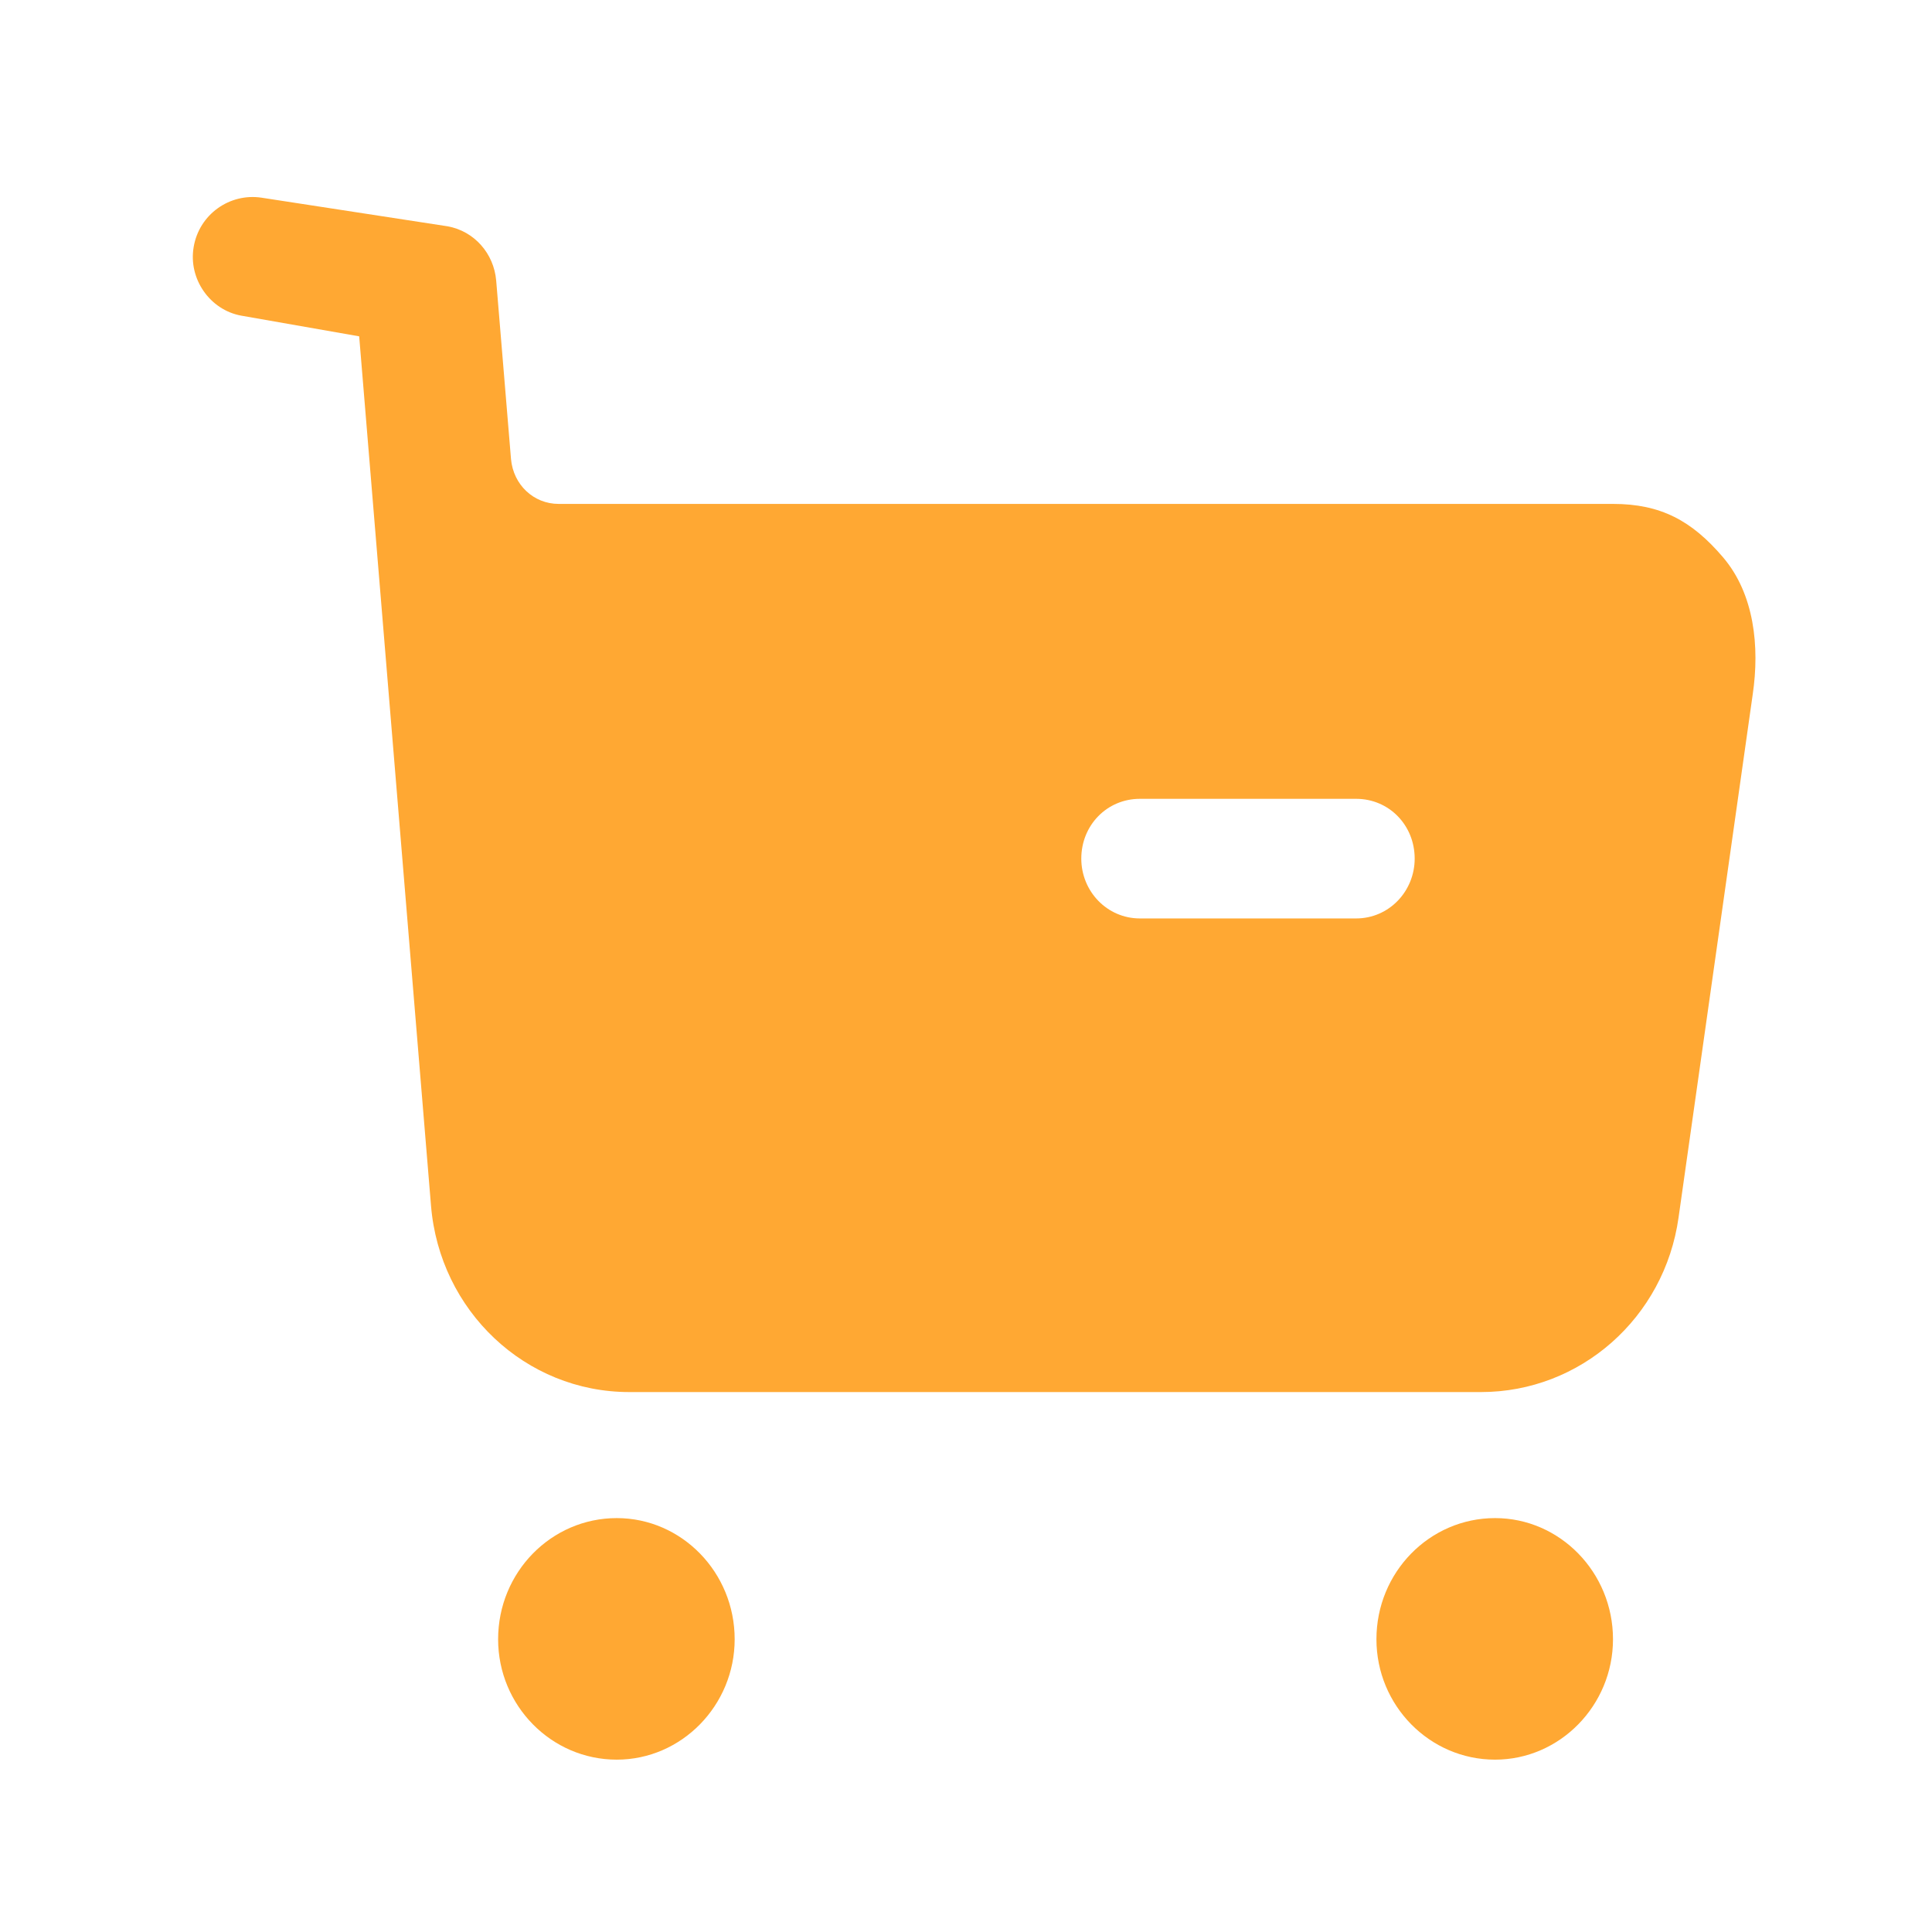 <?xml version="1.0" encoding="UTF-8"?> <svg xmlns="http://www.w3.org/2000/svg" width="34" height="34" viewBox="0 0 34 34" fill="none"> <path fill-rule="evenodd" clip-rule="evenodd" d="M20.06 16.163H23.866C24.443 16.163 24.896 15.686 24.896 15.11C24.896 14.521 24.443 14.058 23.866 14.058H20.06C19.483 14.058 19.029 14.521 19.029 15.11C19.029 15.686 19.483 16.163 20.06 16.163ZM28.386 8.868C29.224 8.868 29.773 9.162 30.323 9.808C30.873 10.453 30.969 11.379 30.845 12.22L29.54 21.425C29.293 23.194 27.809 24.498 26.064 24.498H11.074C9.247 24.498 7.736 23.068 7.585 21.216L6.321 5.919L4.246 5.555C3.696 5.456 3.312 4.909 3.408 4.348C3.504 3.774 4.04 3.394 4.603 3.479L7.88 3.983C8.347 4.069 8.691 4.46 8.732 4.937L8.993 8.08C9.034 8.531 9.391 8.868 9.831 8.868H28.386ZM10.854 26.716C9.7 26.716 8.766 27.67 8.766 28.848C8.766 30.013 9.7 30.967 10.854 30.967C11.995 30.967 12.929 30.013 12.929 28.848C12.929 27.67 11.995 26.716 10.854 26.716ZM26.311 26.716C25.157 26.716 24.223 27.67 24.223 28.848C24.223 30.013 25.157 30.967 26.311 30.967C27.451 30.967 28.386 30.013 28.386 28.848C28.386 27.67 27.451 26.716 26.311 26.716Z" fill="#FFA833"></path> </svg> 